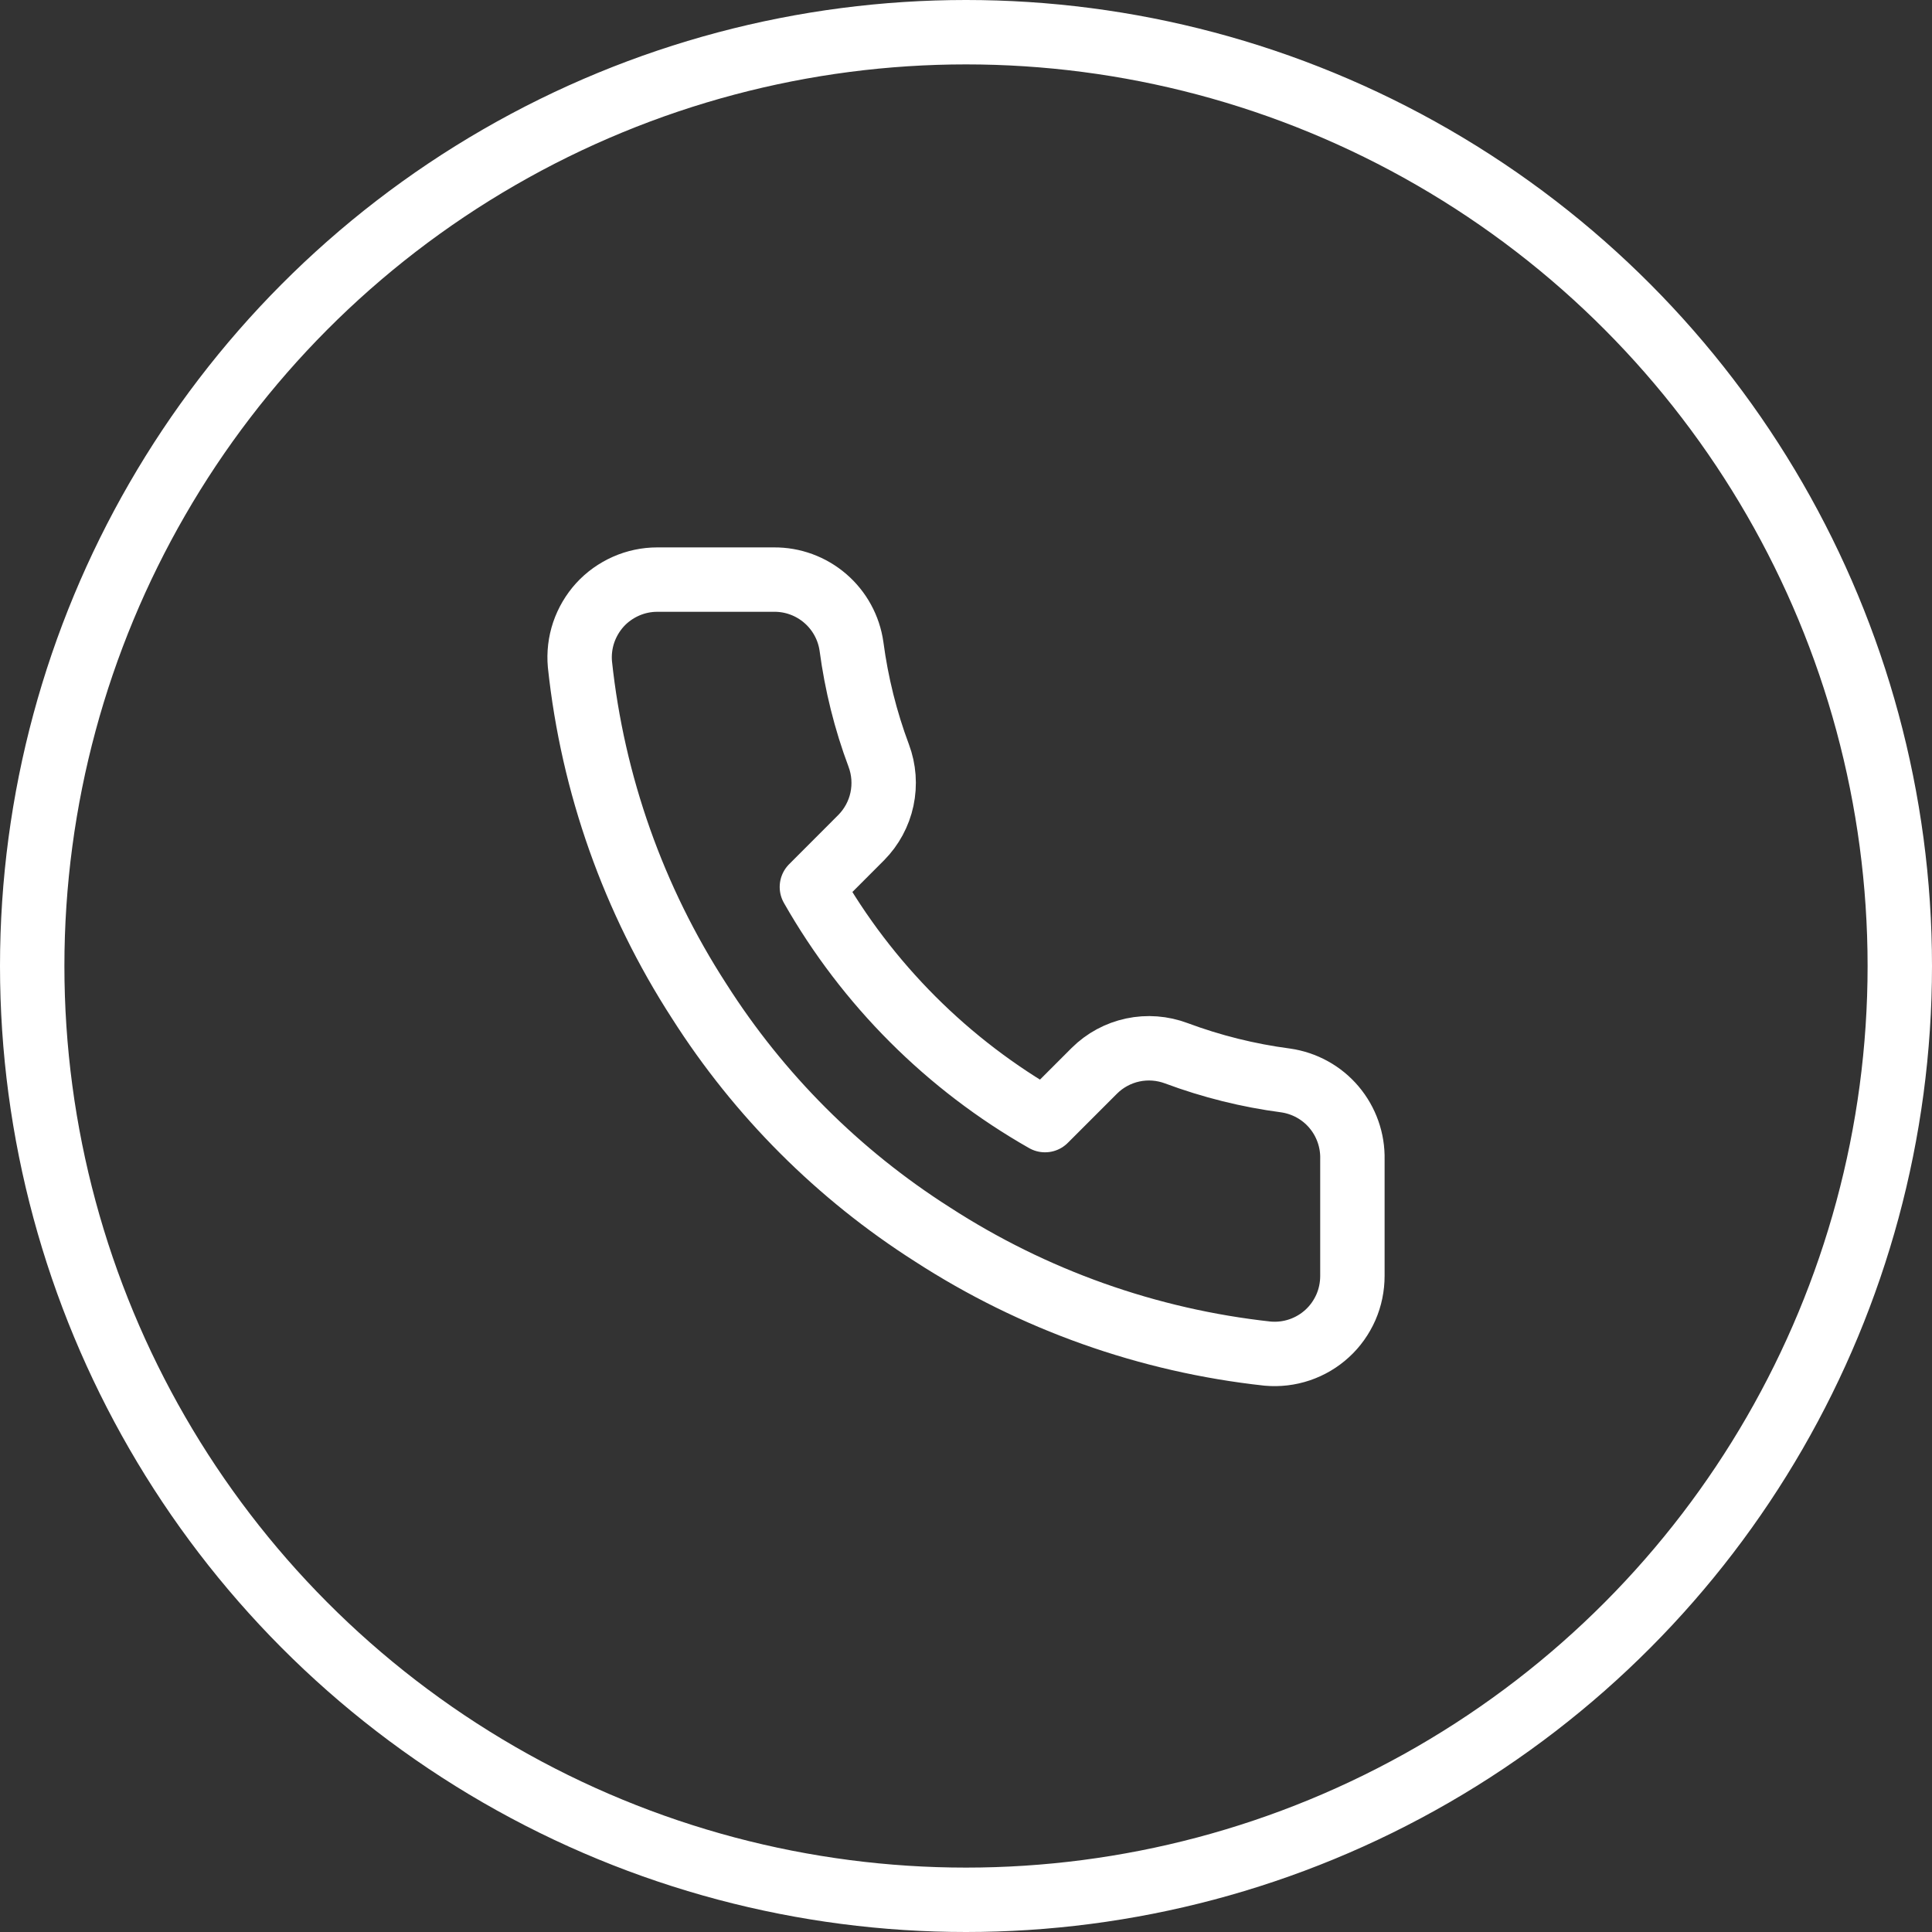 <?xml version="1.0" encoding="UTF-8"?> <svg xmlns="http://www.w3.org/2000/svg" width="30" height="30" viewBox="0 0 30 30" fill="none"><rect x="0" y="0" width="30" height="30" fill="#333333" stroke="none"/> <path d="M21 18.002V19.812C21 19.98 20.966 20.147 20.899 20.3C20.831 20.454 20.733 20.593 20.609 20.706C20.485 20.82 20.339 20.906 20.18 20.96C20.02 21.014 19.852 21.034 19.684 21.019C17.828 20.817 16.044 20.183 14.477 19.167C13.02 18.24 11.784 17.004 10.857 15.546C9.838 13.972 9.203 12.18 9.005 10.315C8.99 10.149 9.01 9.98 9.063 9.822C9.117 9.663 9.203 9.517 9.315 9.393C9.428 9.269 9.566 9.171 9.719 9.103C9.872 9.035 10.038 9 10.206 9H12.016C12.309 8.997 12.592 9.101 12.814 9.292C13.036 9.483 13.181 9.748 13.222 10.038C13.299 10.617 13.44 11.186 13.645 11.733C13.726 11.949 13.743 12.184 13.695 12.41C13.647 12.635 13.535 12.842 13.373 13.006L12.607 13.773C13.466 15.283 14.716 16.534 16.227 17.393L16.993 16.627C17.157 16.464 17.364 16.352 17.59 16.304C17.816 16.256 18.05 16.274 18.266 16.355C18.814 16.559 19.383 16.701 19.962 16.777C20.255 16.819 20.523 16.966 20.714 17.192C20.905 17.418 21.007 17.706 21 18.002Z" stroke="white" stroke-linecap="round" stroke-linejoin="round"></path> <circle cx="15" cy="15" r="14.5" stroke="white"></circle> </svg> 